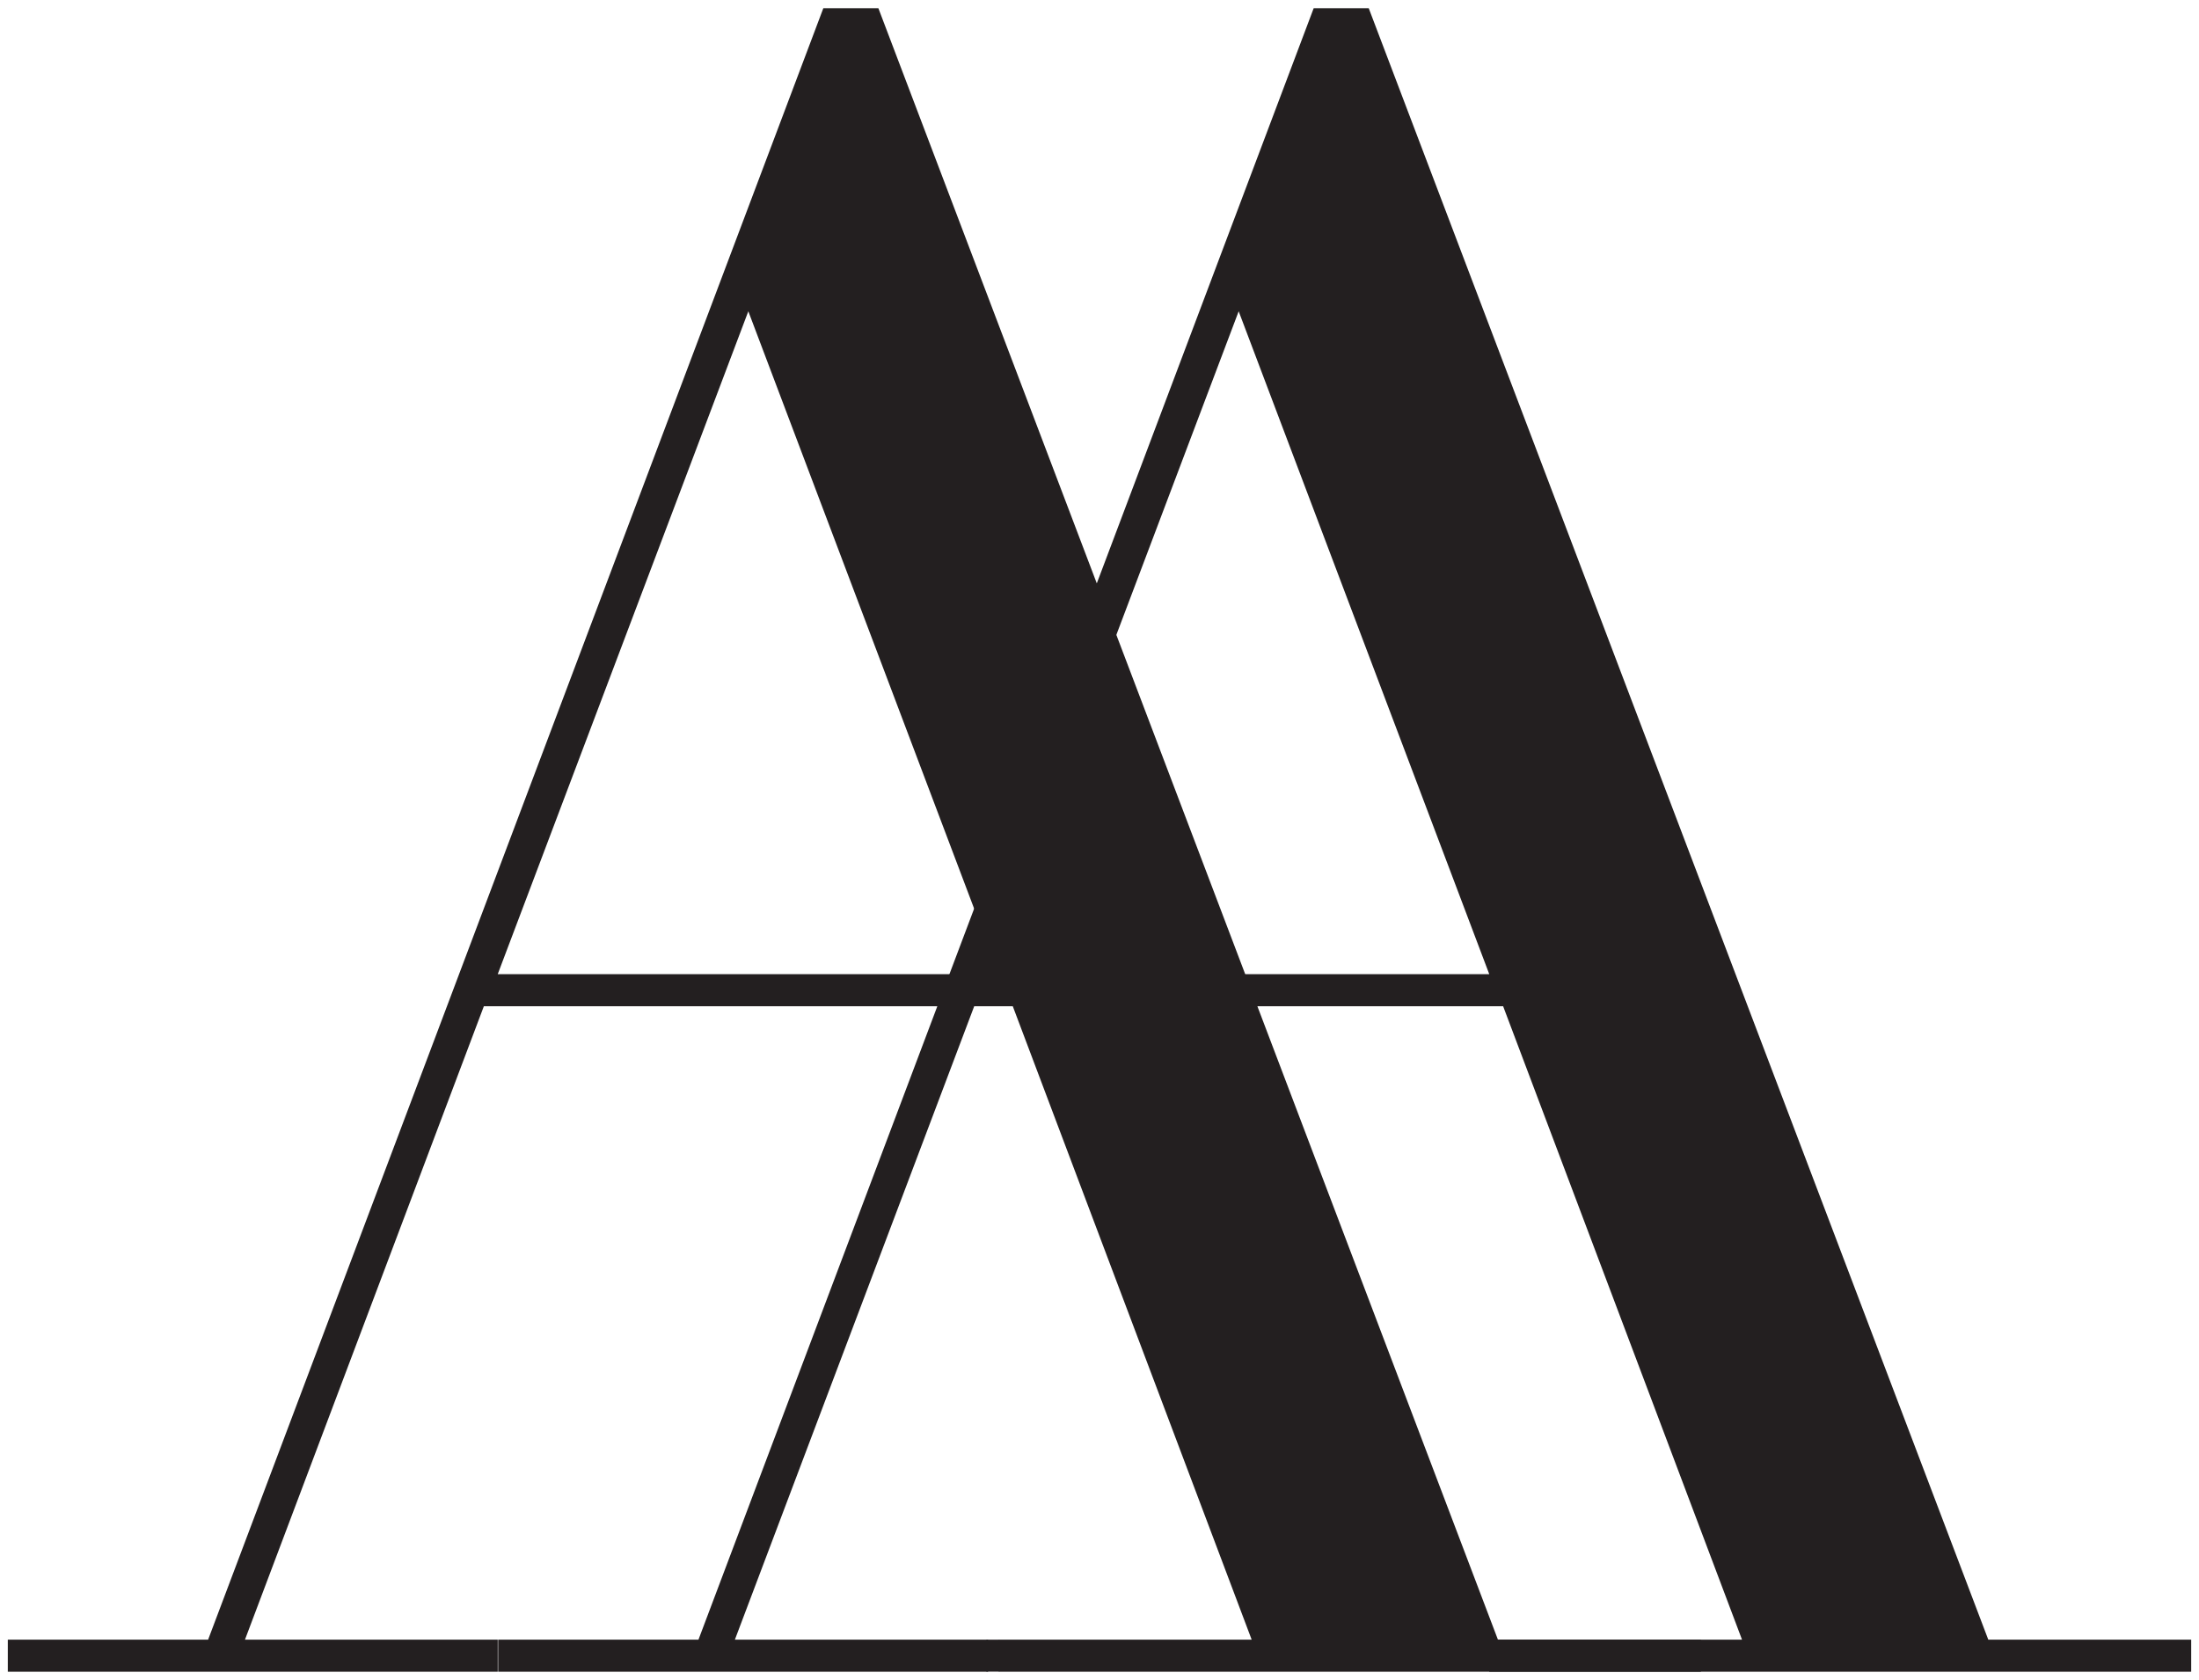 <?xml version="1.0" encoding="UTF-8"?> <svg xmlns="http://www.w3.org/2000/svg" id="Layer_1" data-name="Layer 1" viewBox="0 0 507.2 387.4"><defs><style>.cls-1{fill:#231f20;}</style></defs><title>AA Logo</title><path class="cls-1" d="M1.8,378.2H48L189.9,1.9h12.7L345.5,378.2h46.8v7.4H230.4v-7.4h58.3L233.6,232.1h-122L56.5,378.2h58.3v7.4H1.8ZM172.6,71.8,114.8,224.7H230.4Z"></path><path class="cls-1" d="M114.9,378.2h46.2L303,1.9h12.7L458.6,378.2h46.8v7.4H343.5v-7.4h58.3L346.7,232.1h-122L169.5,378.2h58.4v7.4h-113ZM285.7,71.8,227.9,224.7H343.5Z"></path><rect class="cls-1" x="227.5" y="378.2" width="3" height="7.37"></rect><rect class="cls-1" x="226.4" y="220.3" width="5.3" height="5.65"></rect></svg> 